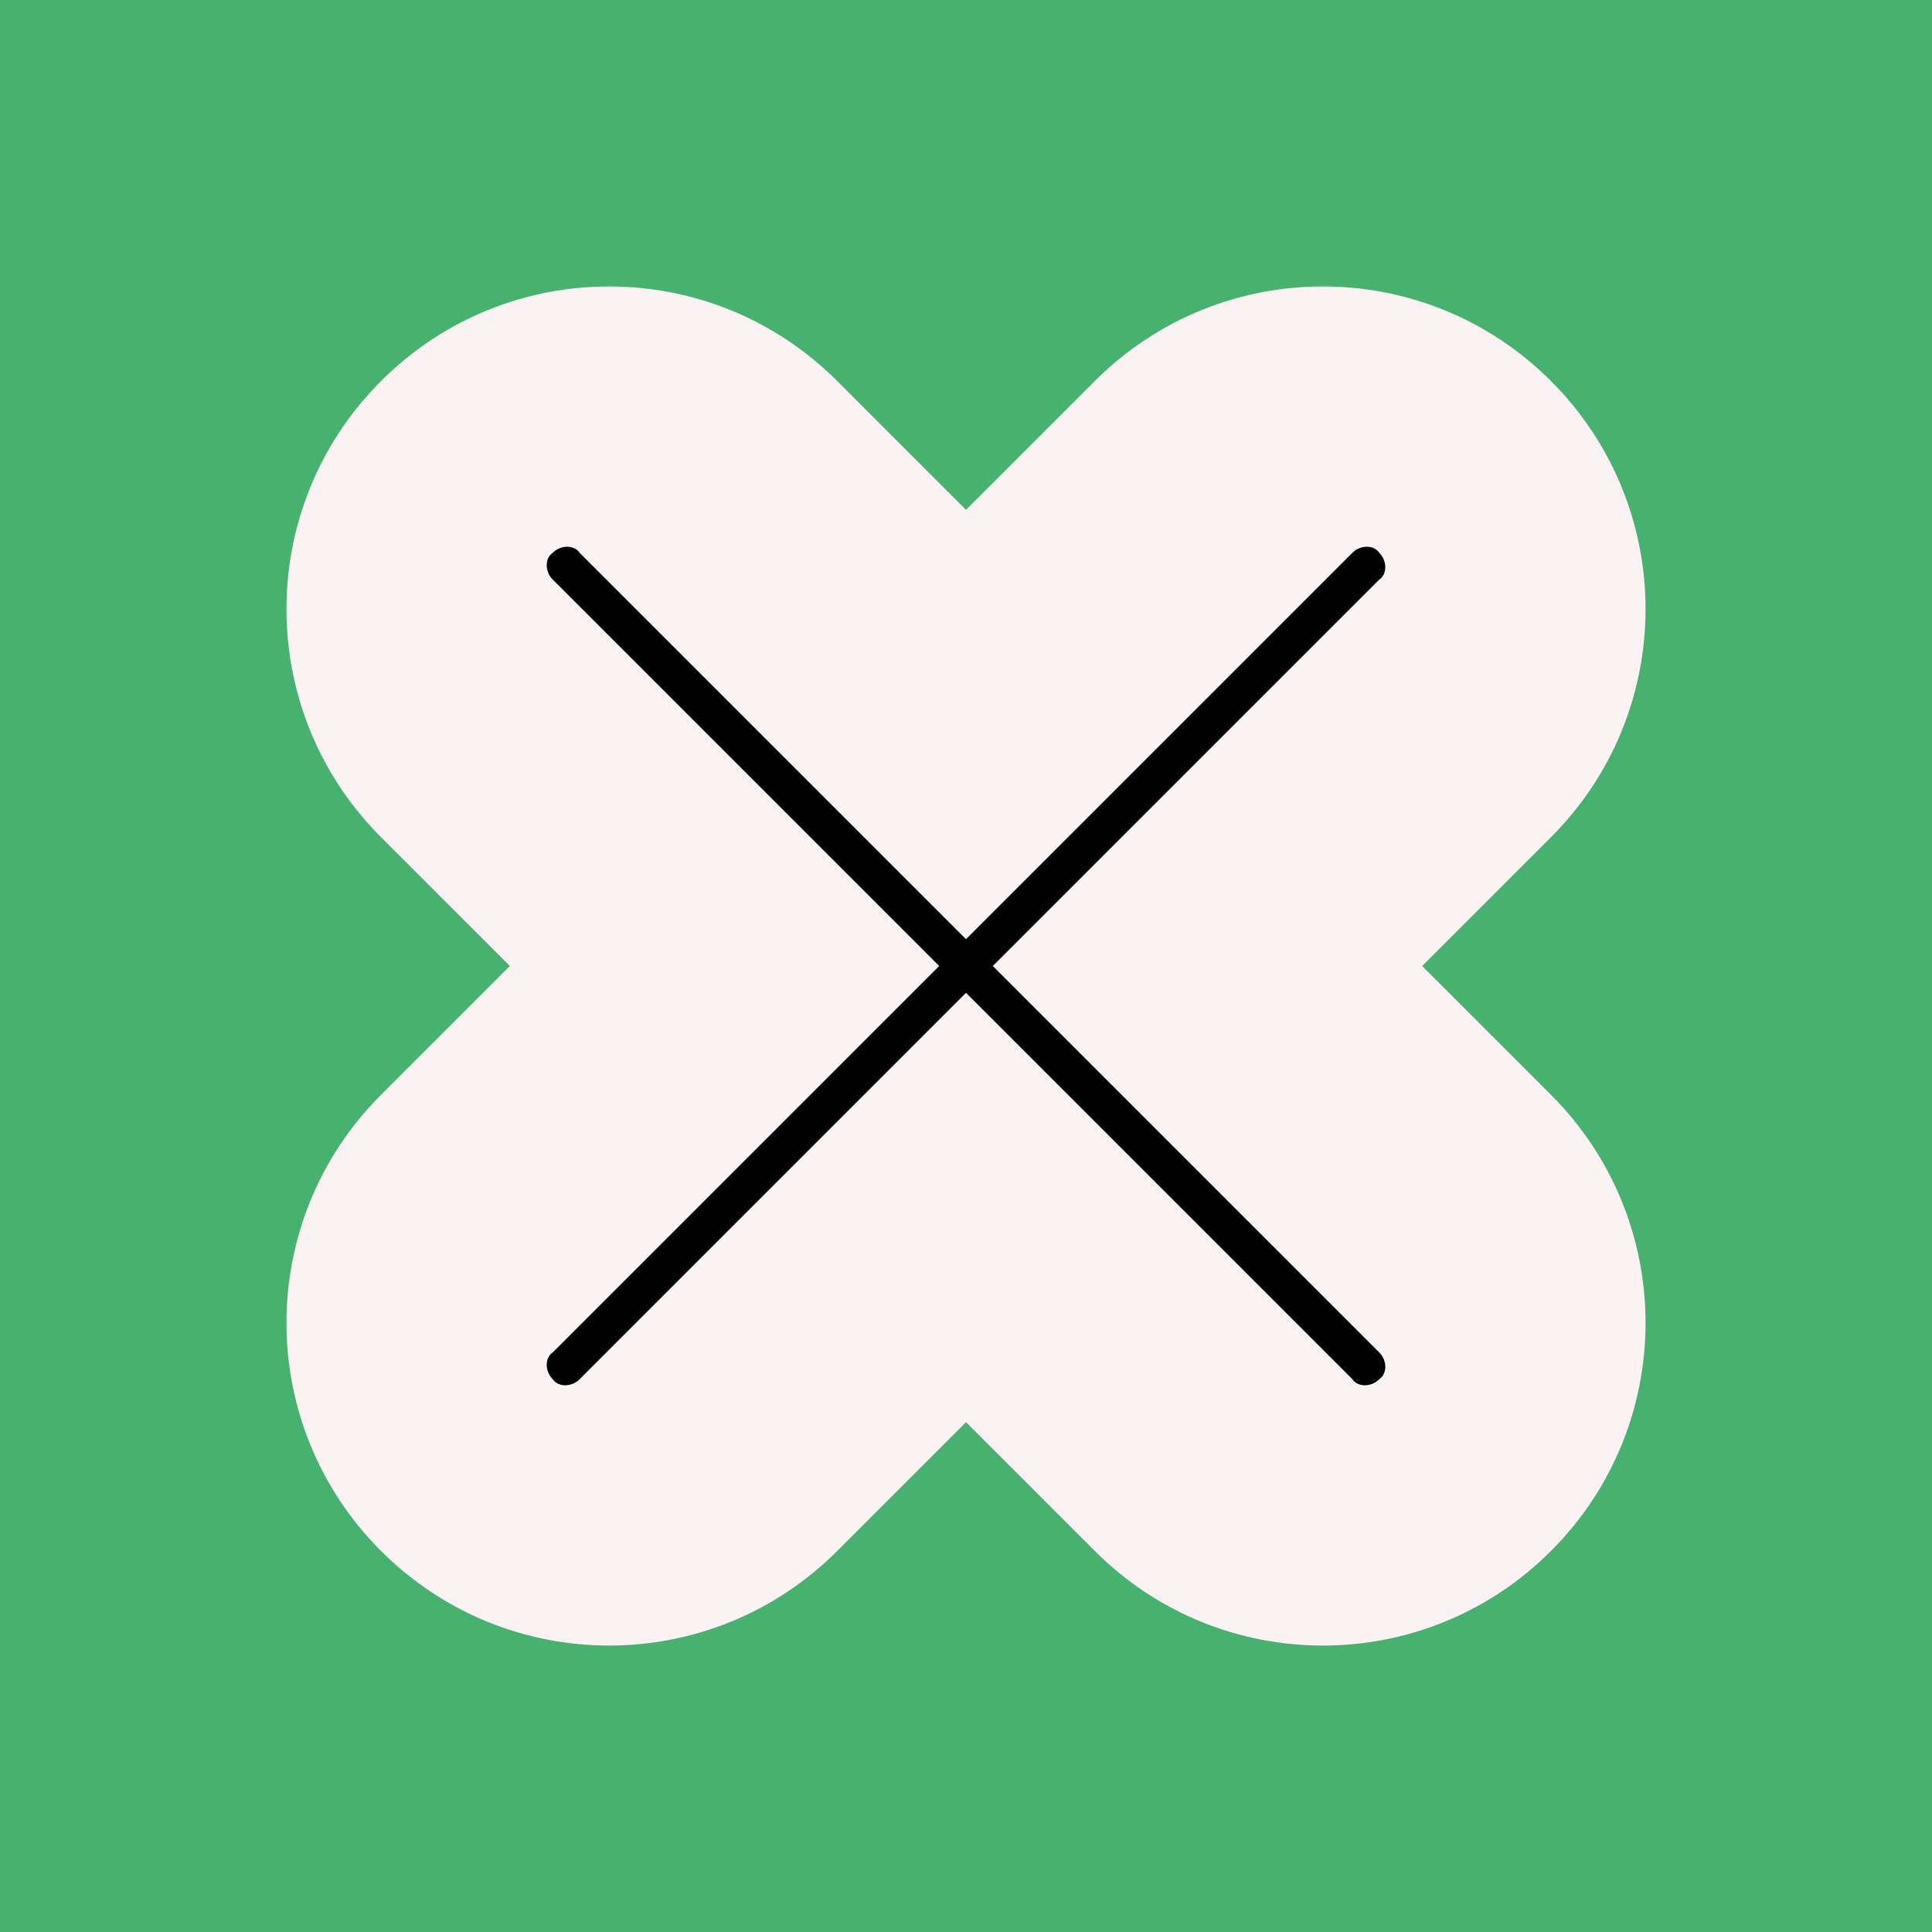 <?xml version="1.0" encoding="UTF-8"?>
<svg id="Laag_1" xmlns="http://www.w3.org/2000/svg" version="1.1" viewBox="0 0 72 72">
  <rect x="0" y="0" width="72" height="72" fill="#333333" stroke="none"/>
  <!-- Generator: Adobe Illustrator 29.0.1, SVG Export Plug-In . SVG Version: 2.1.0 Build 192)  -->
  <defs>
    <style>
      .st0 {
        fill: #010101;
      }

      .st0, .st1, .st2 {
        fill-rule: evenodd;
      }

      .st1 {
        fill: #47b170;
      }

      .st2 {
        fill: #faf2f3;
      }
    </style>
  </defs>
  <polygon class="st1" points="72 0 0 0 0 72 72 72 72 0 72 0"/>
  <path class="st2" d="M14.2,14.2h0c4.7-4.7,12.3-4.7,17,0l4.8,4.8,4.8-4.8c4.7-4.7,12.3-4.7,17,0h0c4.7,4.7,4.7,12.3,0,17l-4.8,4.8,4.8,4.8c4.7,4.7,4.7,12.3,0,17h0c-4.7,4.7-12.3,4.7-17,0l-4.8-4.8-4.8,4.8c-4.7,4.7-12.3,4.7-17,0h0c-4.7-4.7-4.7-12.3,0-17l4.8-4.8-4.8-4.8c-4.7-4.7-4.7-12.3,0-17h0Z"/>
  <path class="st0" d="M20.6,20.6h0c.3-.3.8-.3,1,0l14.4,14.4,14.4-14.4c.3-.3.8-.3,1,0h0c.3.3.3.8,0,1l-14.4,14.4,14.4,14.4c.3.3.3.8,0,1h0c-.3.3-.8.3-1,0l-14.4-14.4-14.4,14.4c-.3.3-.8.3-1,0h0c-.3-.3-.3-.8,0-1l14.4-14.4-14.4-14.4c-.3-.3-.3-.8,0-1h0Z"/>
</svg>